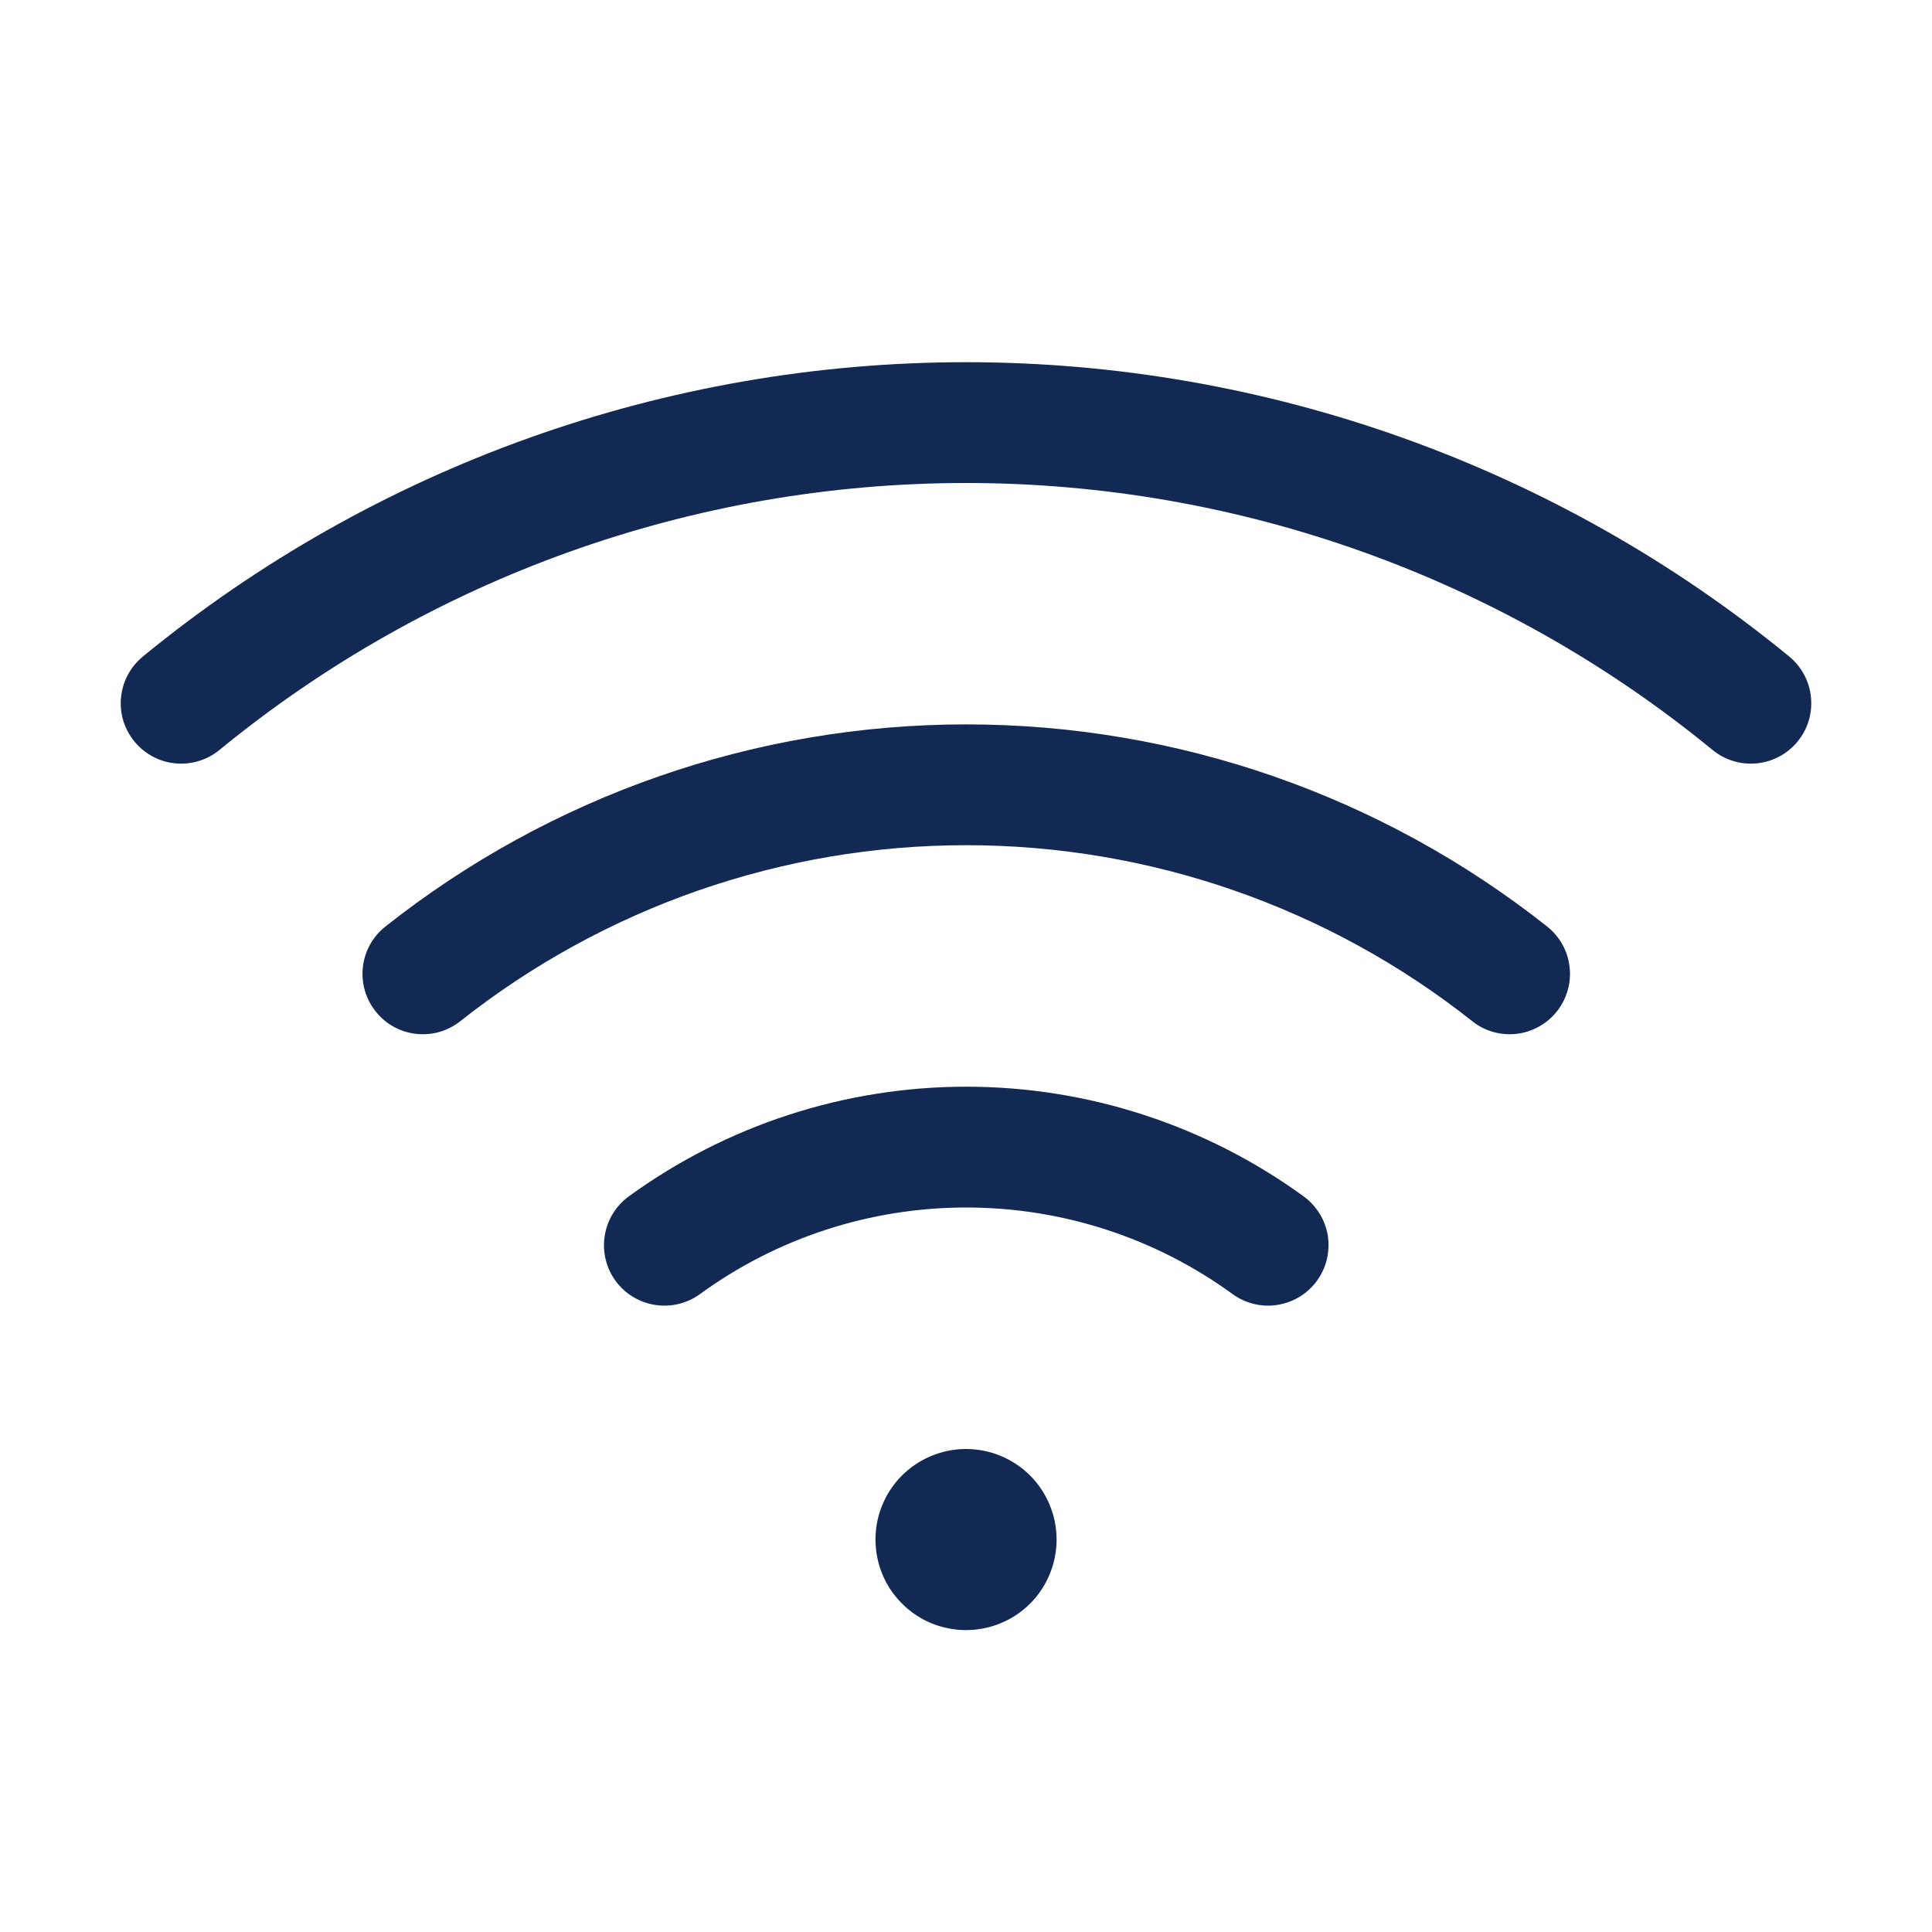 <svg width="17" height="17" viewBox="0 0 17 17" fill="none" xmlns="http://www.w3.org/2000/svg">
<path d="M9.297 13.547C9.297 13.704 9.25 13.859 9.163 13.99C9.075 14.121 8.951 14.223 8.805 14.283C8.66 14.343 8.499 14.359 8.345 14.328C8.19 14.298 8.048 14.222 7.937 14.11C7.825 13.999 7.749 13.857 7.719 13.702C7.688 13.548 7.704 13.387 7.764 13.242C7.824 13.096 7.926 12.972 8.058 12.884C8.189 12.797 8.343 12.75 8.5 12.75C8.712 12.75 8.914 12.834 9.064 12.983C9.213 13.133 9.297 13.335 9.297 13.547ZM15.744 5.777C13.701 4.102 11.142 3.187 8.5 3.187C5.859 3.187 3.299 4.102 1.257 5.777C1.203 5.822 1.158 5.876 1.125 5.938C1.092 5.999 1.072 6.067 1.065 6.136C1.058 6.206 1.065 6.276 1.085 6.343C1.106 6.409 1.139 6.471 1.183 6.525C1.228 6.579 1.282 6.624 1.344 6.657C1.405 6.69 1.473 6.71 1.542 6.717C1.682 6.731 1.822 6.688 1.931 6.599C3.784 5.08 6.105 4.25 8.5 4.25C10.896 4.25 13.217 5.08 15.069 6.599C15.178 6.688 15.318 6.731 15.458 6.717C15.599 6.703 15.728 6.634 15.817 6.525C15.907 6.416 15.949 6.276 15.935 6.136C15.922 5.996 15.853 5.867 15.744 5.777ZM13.614 8.153C12.159 7.001 10.358 6.374 8.502 6.374C6.647 6.374 4.846 7.001 3.391 8.153C3.281 8.24 3.209 8.368 3.193 8.508C3.177 8.648 3.217 8.789 3.305 8.899C3.392 9.01 3.52 9.081 3.66 9.097C3.8 9.113 3.941 9.073 4.051 8.985C5.318 7.983 6.886 7.437 8.502 7.437C10.118 7.437 11.687 7.983 12.954 8.985C13.008 9.029 13.071 9.061 13.138 9.08C13.205 9.099 13.275 9.105 13.345 9.097C13.414 9.089 13.481 9.067 13.542 9.033C13.603 8.999 13.656 8.954 13.7 8.899C13.743 8.844 13.775 8.782 13.794 8.715C13.814 8.648 13.819 8.577 13.811 8.508C13.803 8.439 13.782 8.372 13.748 8.311C13.714 8.25 13.668 8.196 13.614 8.153ZM11.471 10.527C10.608 9.9 9.569 9.562 8.502 9.562C7.435 9.562 6.396 9.9 5.533 10.527C5.419 10.61 5.343 10.735 5.321 10.874C5.299 11.014 5.333 11.156 5.416 11.27C5.499 11.384 5.624 11.46 5.763 11.482C5.903 11.504 6.045 11.47 6.159 11.387C6.84 10.891 7.66 10.625 8.502 10.625C9.344 10.625 10.165 10.891 10.846 11.387C10.902 11.428 10.966 11.457 11.034 11.474C11.102 11.49 11.172 11.493 11.241 11.482C11.31 11.471 11.376 11.447 11.436 11.41C11.495 11.374 11.547 11.326 11.588 11.27C11.629 11.213 11.659 11.149 11.675 11.082C11.691 11.014 11.694 10.943 11.684 10.874C11.673 10.806 11.648 10.739 11.612 10.68C11.575 10.62 11.528 10.569 11.471 10.527Z" fill="#122953"/>
</svg>
